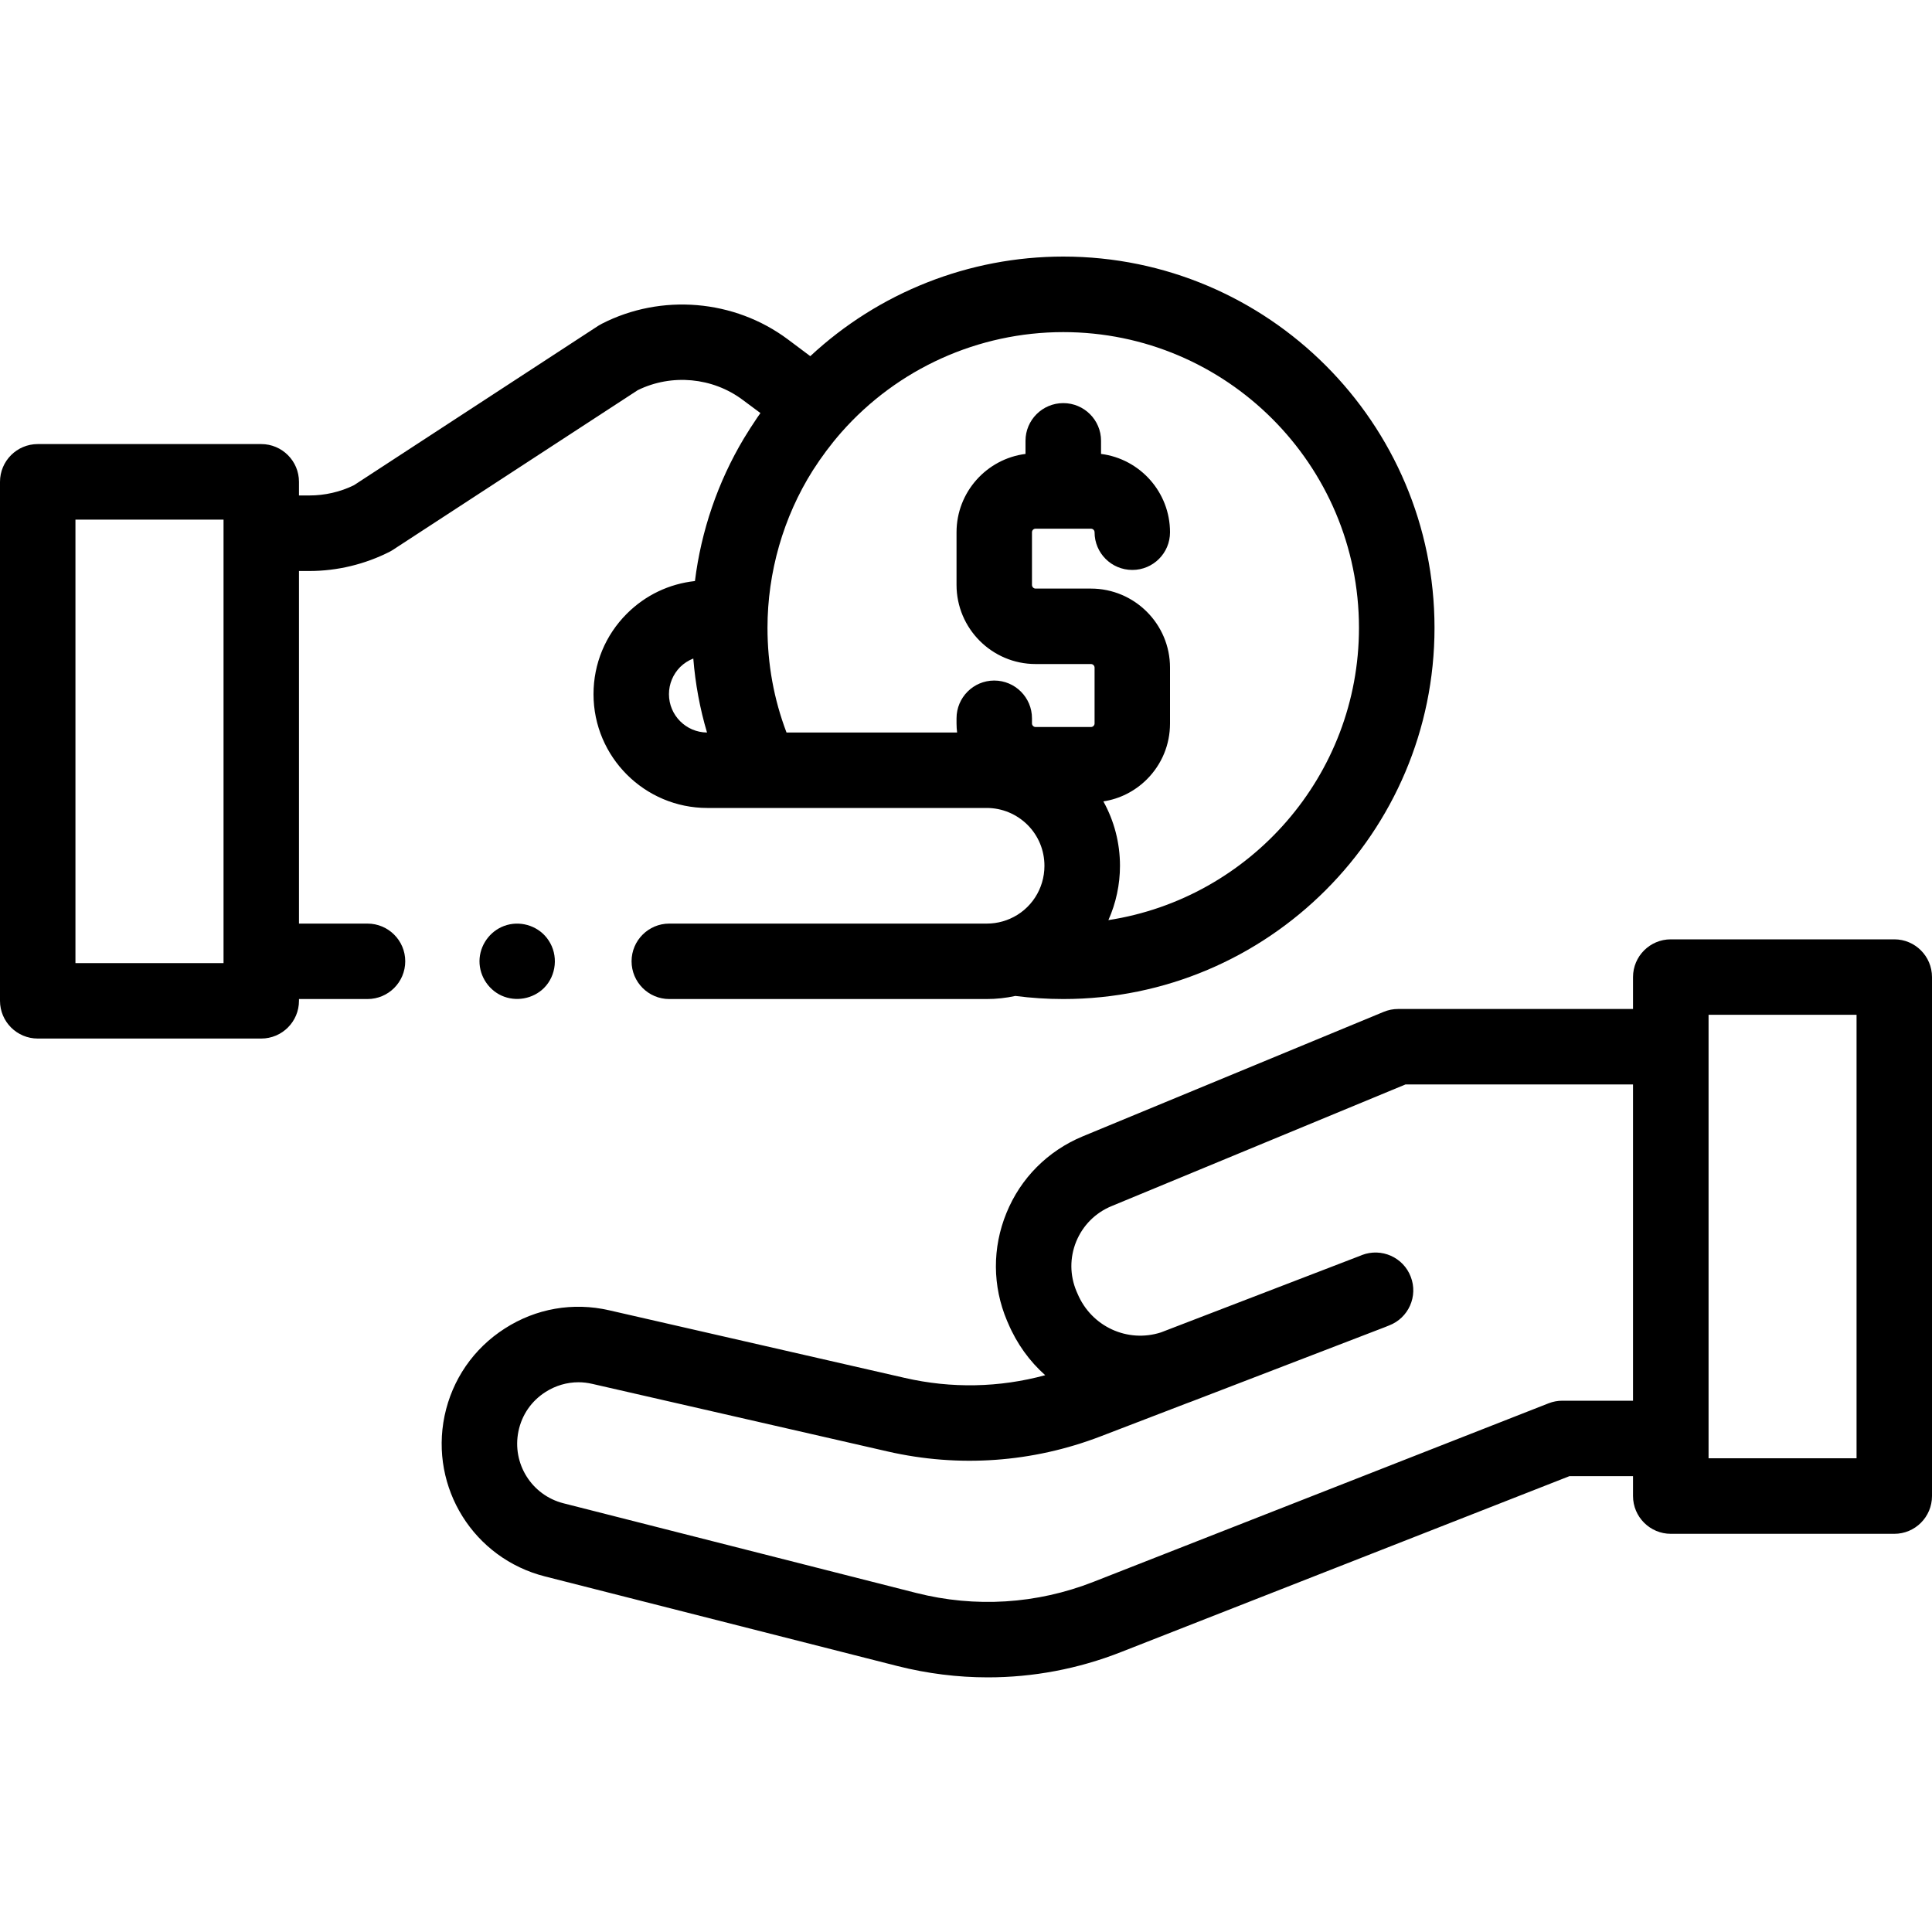 <svg width="20" height="20" viewBox="0 0 20 20" fill="none" xmlns="http://www.w3.org/2000/svg">
    <path d="M19.61 9.724H17.296C17.08 9.724 16.905 9.899 16.905 10.115V10.445H14.473C14.421 10.445 14.371 10.455 14.323 10.475L11.207 11.764C10.847 11.914 10.566 12.195 10.419 12.556C10.271 12.917 10.273 13.314 10.425 13.673L10.436 13.698C10.526 13.911 10.659 14.093 10.82 14.236C10.346 14.365 9.849 14.375 9.366 14.264L6.306 13.564C5.932 13.478 5.548 13.545 5.225 13.753C4.902 13.96 4.681 14.281 4.602 14.657C4.448 15.402 4.904 16.132 5.641 16.319L9.291 17.247C9.6 17.325 9.914 17.364 10.226 17.364C10.694 17.364 11.16 17.277 11.605 17.102L16.247 15.281H16.905V15.487C16.905 15.703 17.081 15.878 17.296 15.878H19.61C19.825 15.878 20 15.703 20 15.487V10.115C20 9.899 19.825 9.724 19.61 9.724ZM16.174 14.5C16.125 14.5 16.076 14.509 16.031 14.527L11.32 16.375C10.731 16.606 10.096 16.645 9.484 16.49L5.833 15.562C5.503 15.478 5.298 15.15 5.367 14.816C5.402 14.647 5.501 14.503 5.647 14.41C5.75 14.344 5.868 14.309 5.989 14.309C6.036 14.309 6.084 14.315 6.132 14.326L9.191 15.026C9.927 15.194 10.689 15.14 11.394 14.869L12.282 14.528C12.3 14.522 12.318 14.515 12.336 14.508C13.121 14.206 14.123 13.82 14.338 13.738L14.38 13.721C14.581 13.644 14.682 13.418 14.604 13.217C14.527 13.015 14.301 12.915 14.099 12.992C14.099 12.992 14.083 12.998 14.054 13.01L12.018 13.793C11.673 13.904 11.299 13.734 11.155 13.393L11.144 13.368C11.074 13.202 11.073 13.019 11.141 12.852C11.21 12.685 11.339 12.555 11.506 12.486L14.55 11.226H16.905V14.5H16.174ZM19.219 15.096H17.687V10.505H19.219V15.096Z"
          fill="black"/>
    <path d="M3.804 9.561H3.095V5.911H3.203C3.492 5.911 3.78 5.841 4.037 5.71C4.049 5.703 4.061 5.697 4.072 5.689L6.602 4.039C6.952 3.867 7.377 3.906 7.689 4.14L7.872 4.276C7.861 4.292 7.85 4.308 7.839 4.323C7.791 4.394 7.745 4.465 7.701 4.538C7.431 4.989 7.258 5.497 7.194 6.015C6.927 6.044 6.681 6.161 6.489 6.353C6.267 6.575 6.144 6.871 6.144 7.186C6.144 7.836 6.673 8.364 7.322 8.364H10.214C10.374 8.364 10.524 8.427 10.637 8.539C10.75 8.652 10.812 8.803 10.812 8.963C10.812 9.201 10.673 9.416 10.455 9.511C10.43 9.522 10.407 9.53 10.386 9.536C10.384 9.536 10.382 9.537 10.38 9.538C10.328 9.553 10.272 9.561 10.214 9.561H6.928C6.713 9.561 6.538 9.736 6.538 9.951C6.538 10.167 6.713 10.342 6.928 10.342H10.214C10.315 10.342 10.414 10.331 10.511 10.31C10.675 10.331 10.841 10.342 11.007 10.342C13.126 10.342 14.85 8.618 14.85 6.499C14.85 4.38 13.126 2.656 11.007 2.656C10.03 2.656 9.096 3.028 8.388 3.687L8.157 3.514C7.602 3.099 6.845 3.036 6.229 3.352C6.217 3.358 6.205 3.365 6.194 3.372L3.664 5.023C3.521 5.093 3.362 5.129 3.203 5.129H3.095V4.988C3.095 4.772 2.92 4.597 2.704 4.597H0.391C0.175 4.597 0 4.772 0 4.988V10.36C0 10.576 0.175 10.751 0.391 10.751H2.704C2.92 10.751 3.095 10.576 3.095 10.36V10.342H3.804C4.02 10.342 4.195 10.167 4.195 9.951C4.195 9.736 4.02 9.561 3.804 9.561ZM6.925 7.186C6.925 7.08 6.967 6.98 7.041 6.905C7.081 6.866 7.126 6.837 7.177 6.817C7.198 7.078 7.245 7.334 7.319 7.583C7.101 7.581 6.925 7.404 6.925 7.186ZM14.068 6.499C14.068 8.028 12.941 9.299 11.474 9.525C11.553 9.349 11.594 9.155 11.594 8.963C11.594 8.726 11.534 8.498 11.422 8.296C11.592 8.27 11.748 8.191 11.872 8.068C12.027 7.913 12.112 7.708 12.112 7.489V6.911C12.112 6.46 11.745 6.093 11.293 6.093H10.72C10.7 6.093 10.683 6.076 10.683 6.055V5.51C10.683 5.489 10.7 5.473 10.72 5.473H11.007H11.007H11.007H11.293C11.314 5.473 11.331 5.489 11.331 5.51C11.331 5.726 11.506 5.9 11.722 5.9C11.937 5.9 12.112 5.726 12.112 5.51C12.112 5.094 11.8 4.75 11.398 4.699V4.563C11.398 4.348 11.223 4.173 11.007 4.173C10.791 4.173 10.616 4.348 10.616 4.563V4.699C10.214 4.75 9.902 5.094 9.902 5.51V6.055C9.902 6.506 10.269 6.874 10.72 6.874H11.293C11.314 6.874 11.331 6.891 11.331 6.911V7.489C11.331 7.499 11.327 7.508 11.32 7.515C11.313 7.522 11.304 7.526 11.293 7.526H10.72C10.7 7.526 10.683 7.509 10.683 7.489V7.436C10.683 7.22 10.508 7.045 10.292 7.045C10.077 7.045 9.902 7.22 9.902 7.436V7.489C9.902 7.521 9.904 7.552 9.908 7.583H8.142C8.011 7.238 7.945 6.875 7.945 6.499C7.945 5.927 8.108 5.354 8.414 4.87C8.503 4.731 8.601 4.599 8.71 4.475C9.291 3.816 10.128 3.438 11.007 3.438C12.695 3.438 14.068 4.811 14.068 6.499ZM2.314 9.97H0.781V5.379H2.314V9.97Z"
          fill="black"/>
    <path d="M5.679 9.735C5.587 9.594 5.408 9.53 5.247 9.576C5.092 9.62 4.979 9.759 4.965 9.919C4.951 10.082 5.045 10.24 5.193 10.307C5.34 10.373 5.517 10.341 5.631 10.228C5.761 10.098 5.781 9.887 5.679 9.735Z"
          fill="black"/>
</svg>
